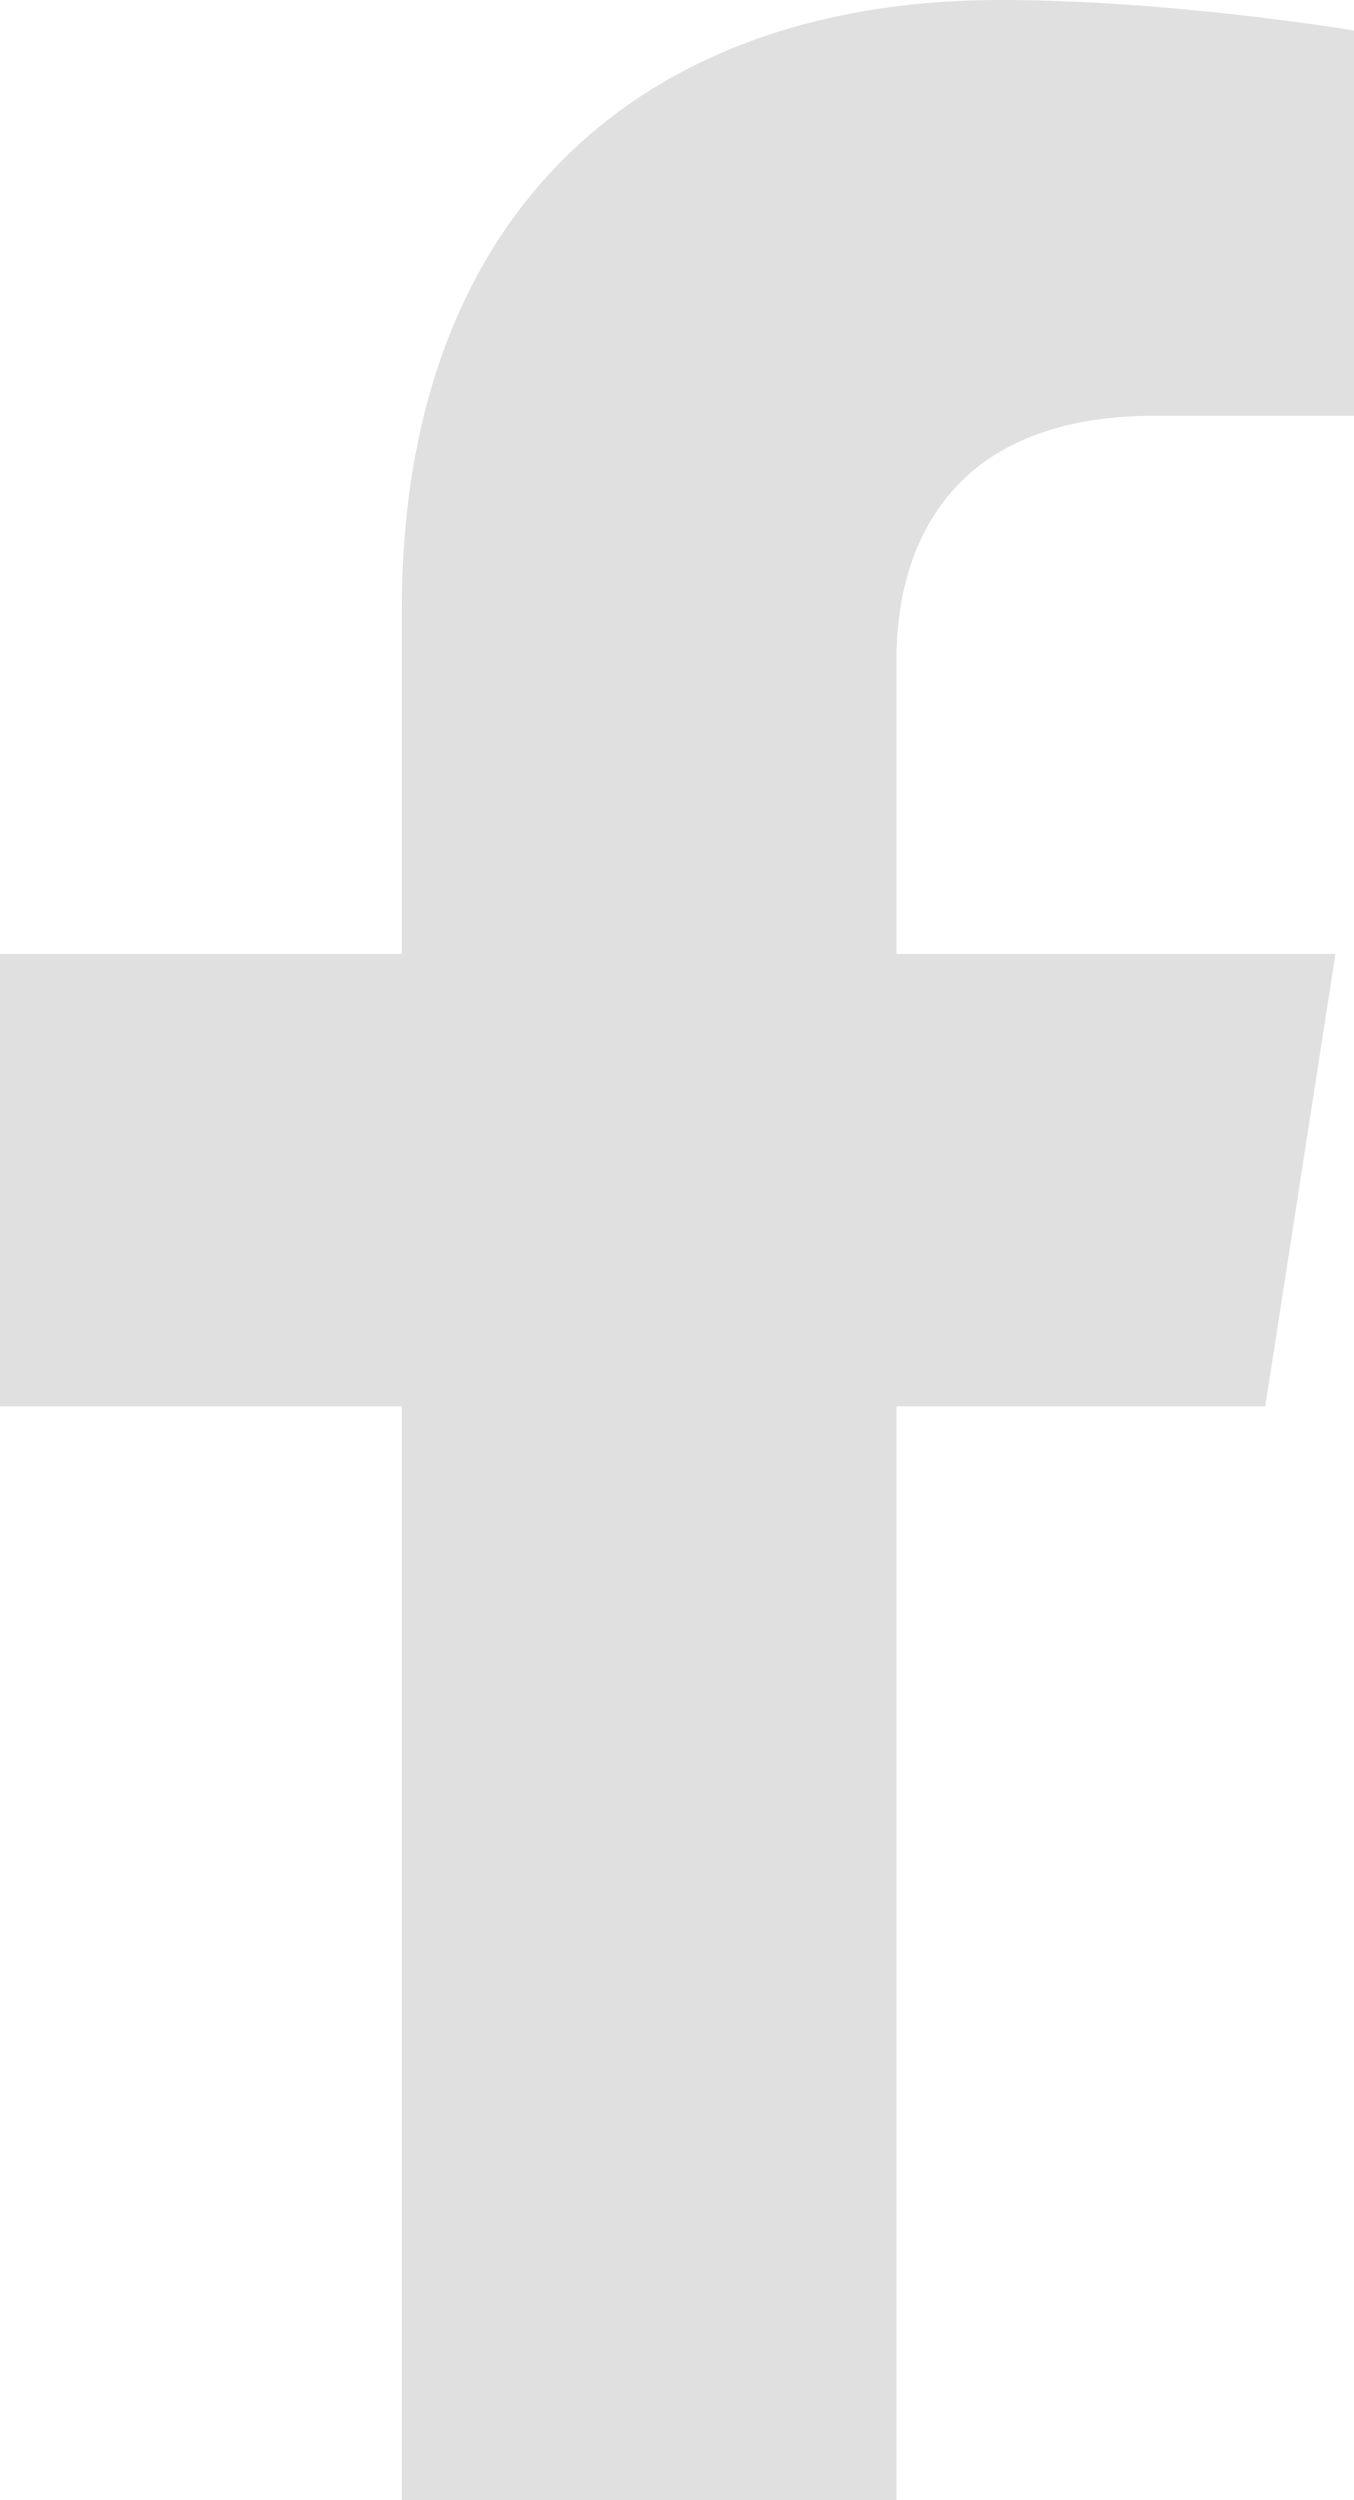 <svg width="13" height="24" viewBox="0 0 13 24" xmlns="http://www.w3.org/2000/svg" fill="#e0e0e0">
  <title>Facebook Badge</title>
  <path d="M12.148 13.5L12.822 9.157H8.607V6.338C8.607 5.15 9.196 3.991 11.084 3.991H13V0.293C13 0.293 11.261 0 9.599 0C6.127 0 3.858 2.08 3.858 5.846V9.157H0V13.5H3.858V24H8.607V13.5H12.148Z" />
</svg>
